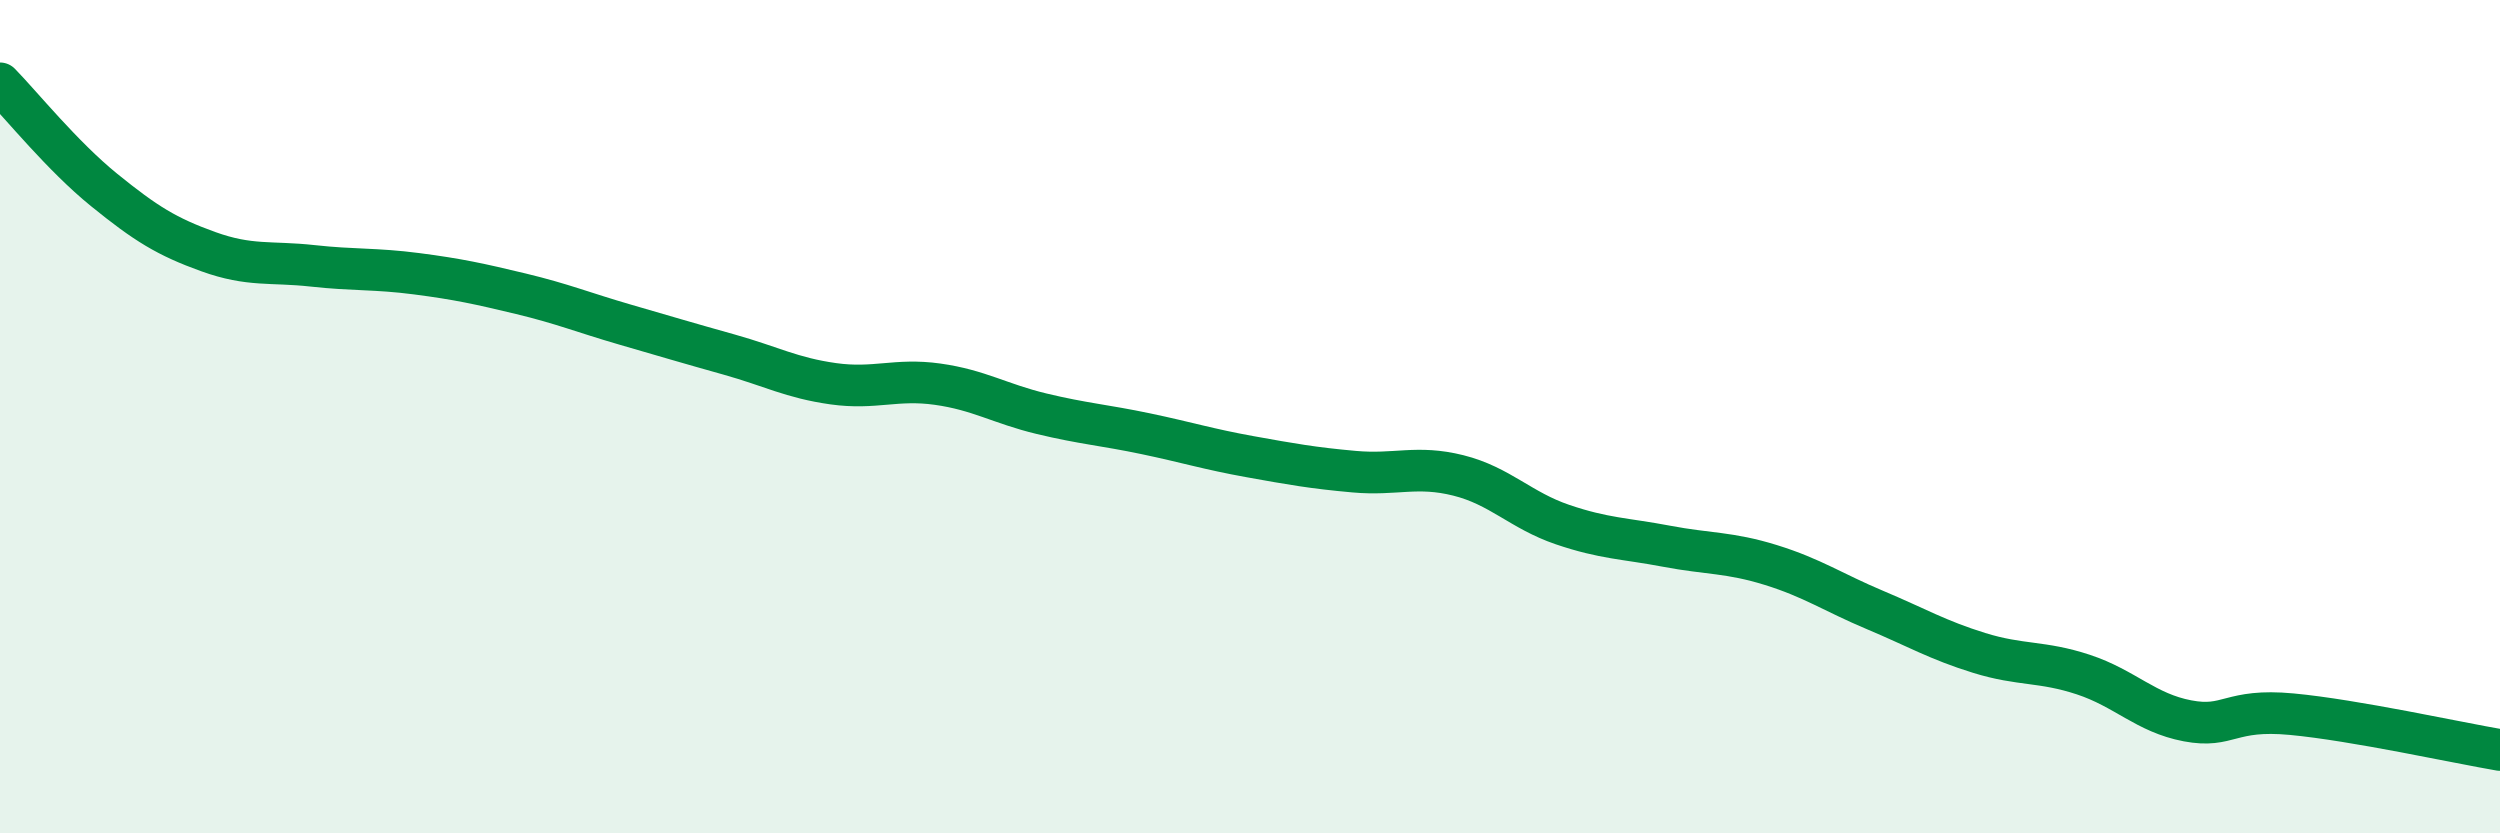 
    <svg width="60" height="20" viewBox="0 0 60 20" xmlns="http://www.w3.org/2000/svg">
      <path
        d="M 0,2 C 0.5,2.51 1.5,3.75 2.5,4.56 C 3.5,5.37 4,5.68 5,6.04 C 6,6.4 6.5,6.27 7.5,6.38 C 8.5,6.49 9,6.44 10,6.57 C 11,6.7 11.5,6.81 12.5,7.05 C 13.5,7.29 14,7.5 15,7.79 C 16,8.08 16.5,8.23 17.5,8.51 C 18.5,8.79 19,9.07 20,9.21 C 21,9.35 21.5,9.08 22.5,9.22 C 23.5,9.36 24,9.69 25,9.93 C 26,10.17 26.5,10.2 27.5,10.41 C 28.5,10.62 29,10.78 30,10.96 C 31,11.14 31.5,11.23 32.5,11.32 C 33.5,11.41 34,11.16 35,11.41 C 36,11.66 36.5,12.25 37.5,12.59 C 38.5,12.93 39,12.92 40,13.11 C 41,13.3 41.5,13.25 42.5,13.56 C 43.5,13.87 44,14.22 45,14.64 C 46,15.06 46.5,15.36 47.5,15.67 C 48.5,15.98 49,15.86 50,16.19 C 51,16.52 51.5,17.11 52.5,17.3 C 53.5,17.49 53.5,17 55,17.14 C 56.5,17.28 59,17.83 60,18L60 20L0 20Z"
        fill="#008740"
        opacity="0.1"
        stroke-linecap="round"
        stroke-linejoin="round"
      />
      <path
        d="M 0,2 C 0.5,2.51 1.5,3.75 2.5,4.56 C 3.5,5.37 4,5.68 5,6.04 C 6,6.4 6.5,6.27 7.5,6.38 C 8.5,6.49 9,6.44 10,6.57 C 11,6.7 11.5,6.81 12.5,7.05 C 13.5,7.29 14,7.5 15,7.79 C 16,8.08 16.5,8.23 17.5,8.51 C 18.5,8.79 19,9.07 20,9.21 C 21,9.35 21.5,9.08 22.5,9.22 C 23.5,9.36 24,9.69 25,9.93 C 26,10.17 26.5,10.2 27.5,10.41 C 28.5,10.62 29,10.78 30,10.96 C 31,11.14 31.5,11.23 32.5,11.32 C 33.5,11.41 34,11.16 35,11.41 C 36,11.66 36.5,12.25 37.5,12.59 C 38.5,12.93 39,12.92 40,13.11 C 41,13.3 41.5,13.25 42.5,13.56 C 43.5,13.87 44,14.22 45,14.64 C 46,15.06 46.5,15.36 47.5,15.67 C 48.5,15.98 49,15.86 50,16.19 C 51,16.52 51.5,17.11 52.5,17.3 C 53.5,17.49 53.5,17 55,17.14 C 56.5,17.28 59,17.83 60,18"
        stroke="#008740"
        stroke-width="1"
        fill="none"
        stroke-linecap="round"
        stroke-linejoin="round"
      />
    </svg>
  